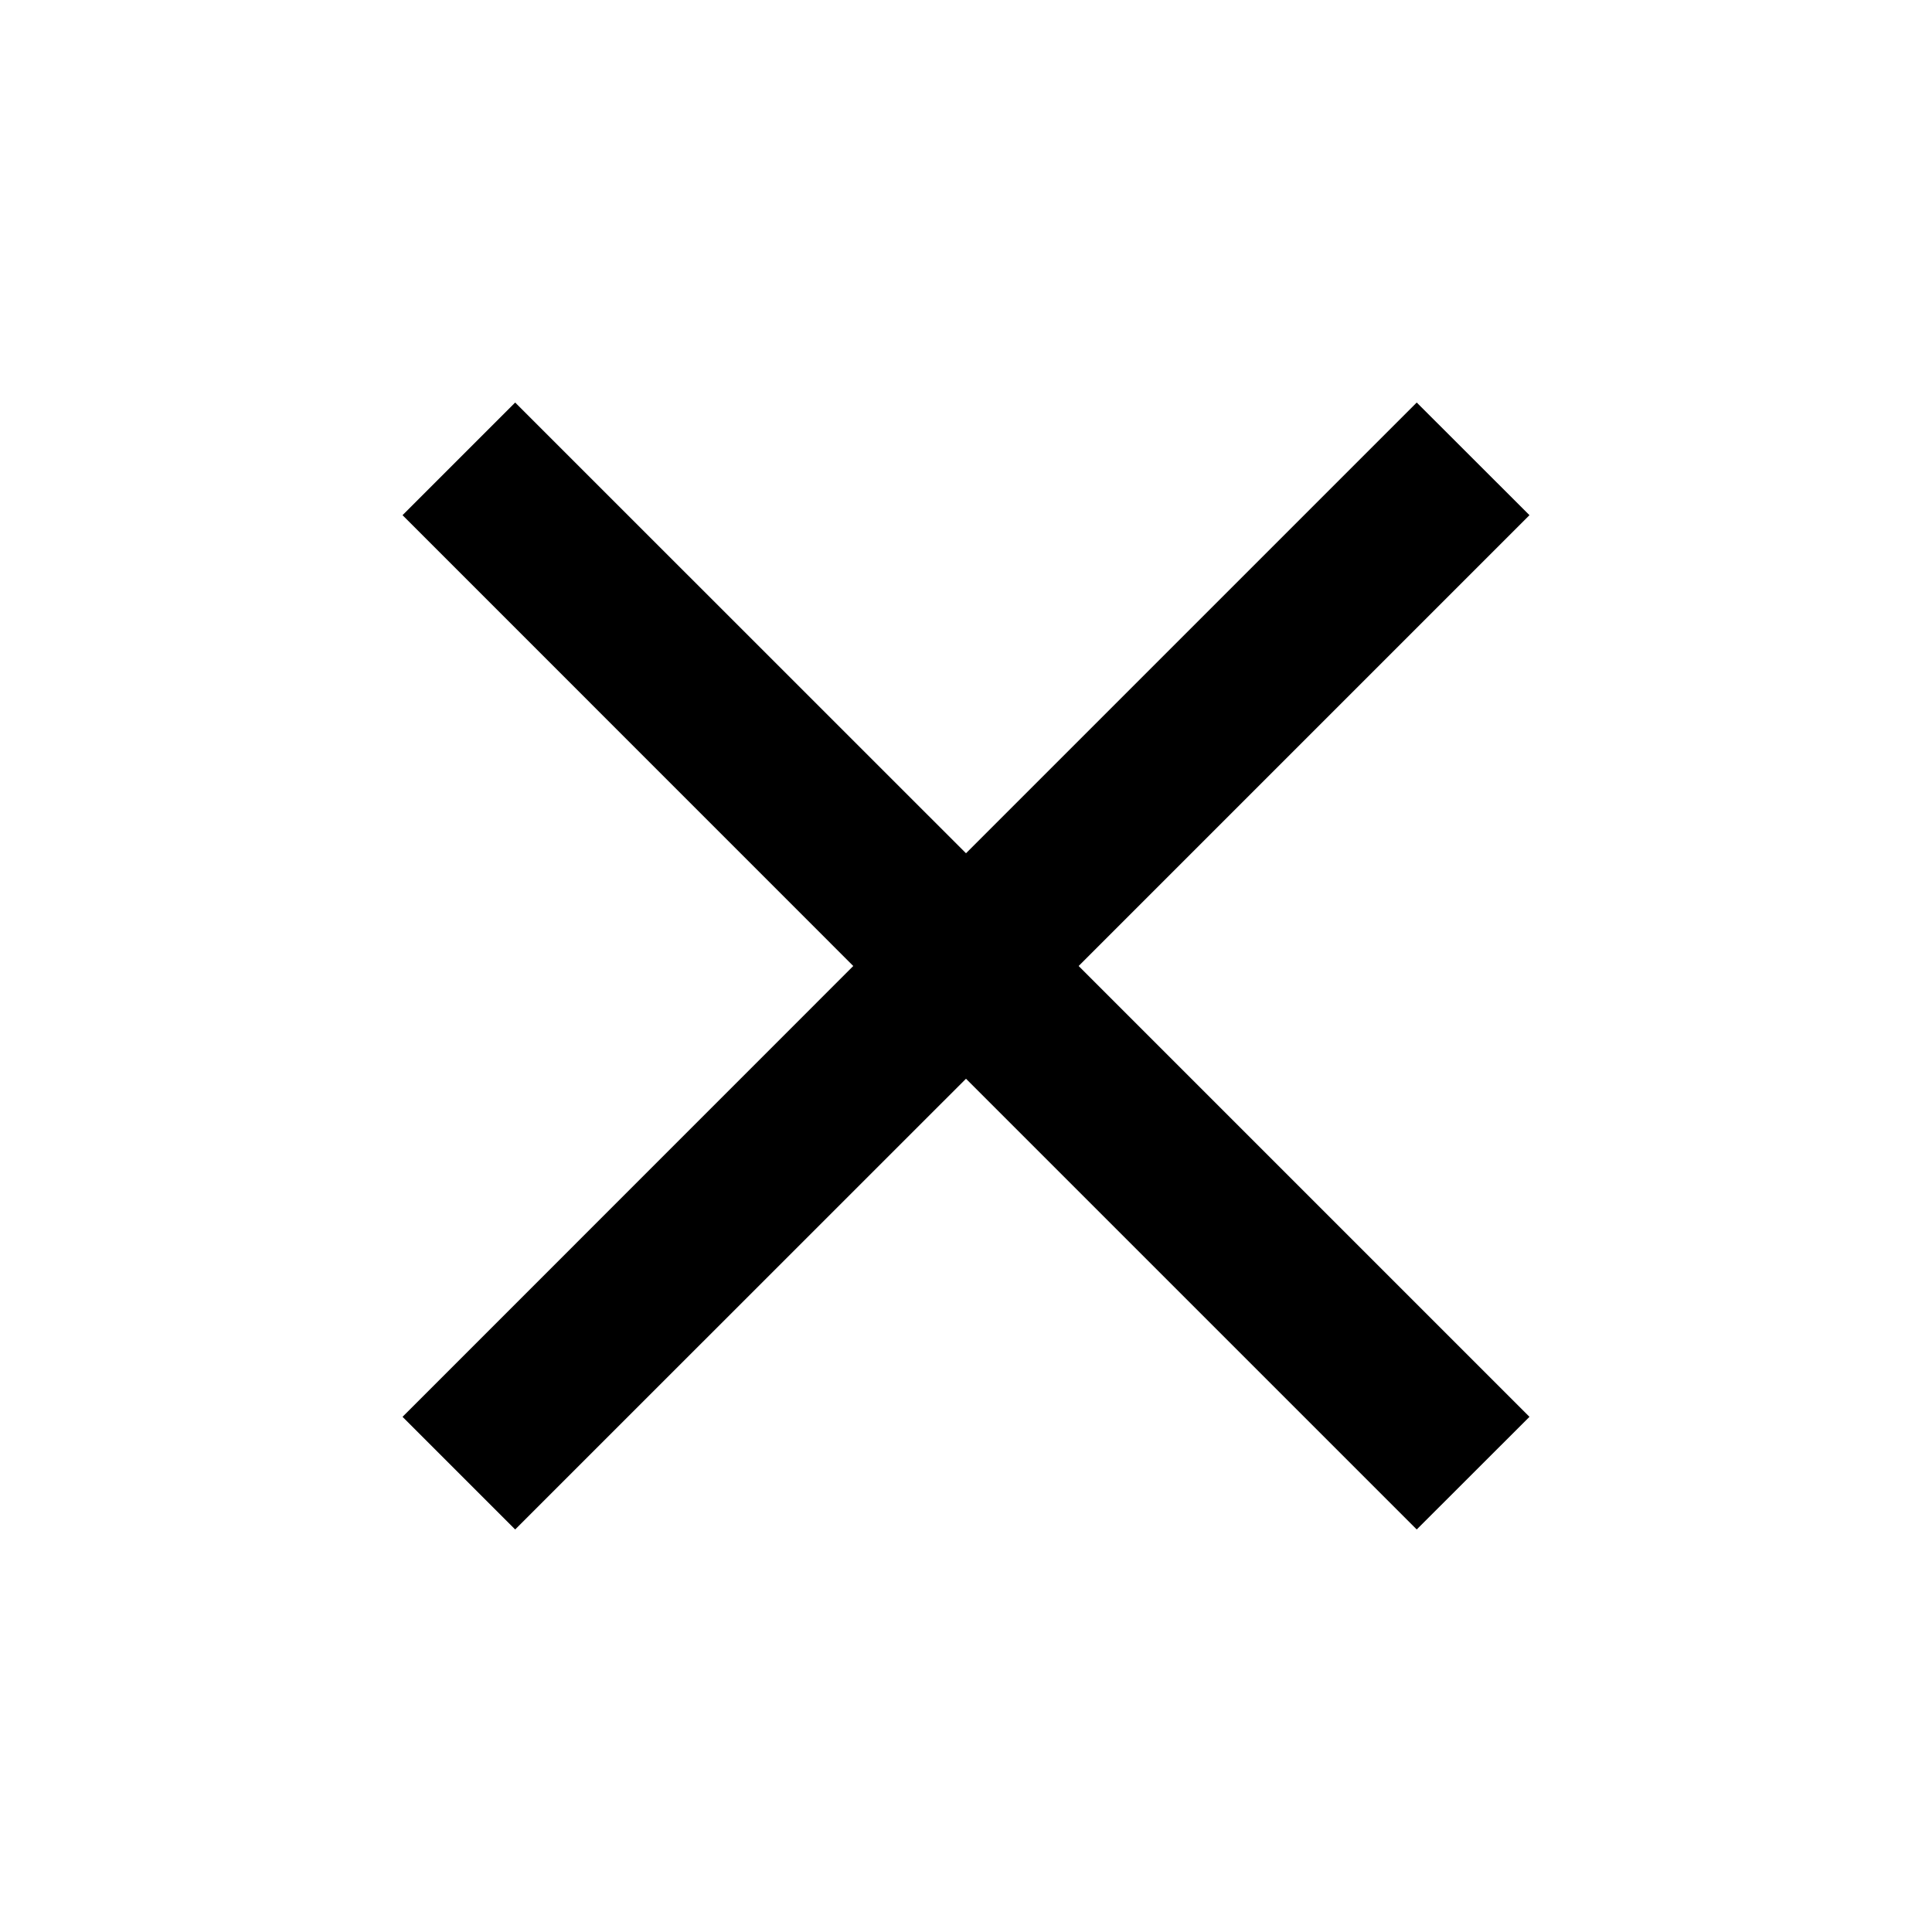 <svg width="20" height="20" viewBox="0 0 20 20" fill="none" xmlns="http://www.w3.org/2000/svg">
<g id="Icon">
<path id="Vector" d="M5.333 15.833L4.167 14.667L8.833 10L4.167 5.333L5.333 4.167L10 8.833L14.666 4.167L15.833 5.333L11.166 10L15.833 14.667L14.666 15.833L10 11.167L5.333 15.833Z" fill="black"/>
</g>
</svg>
